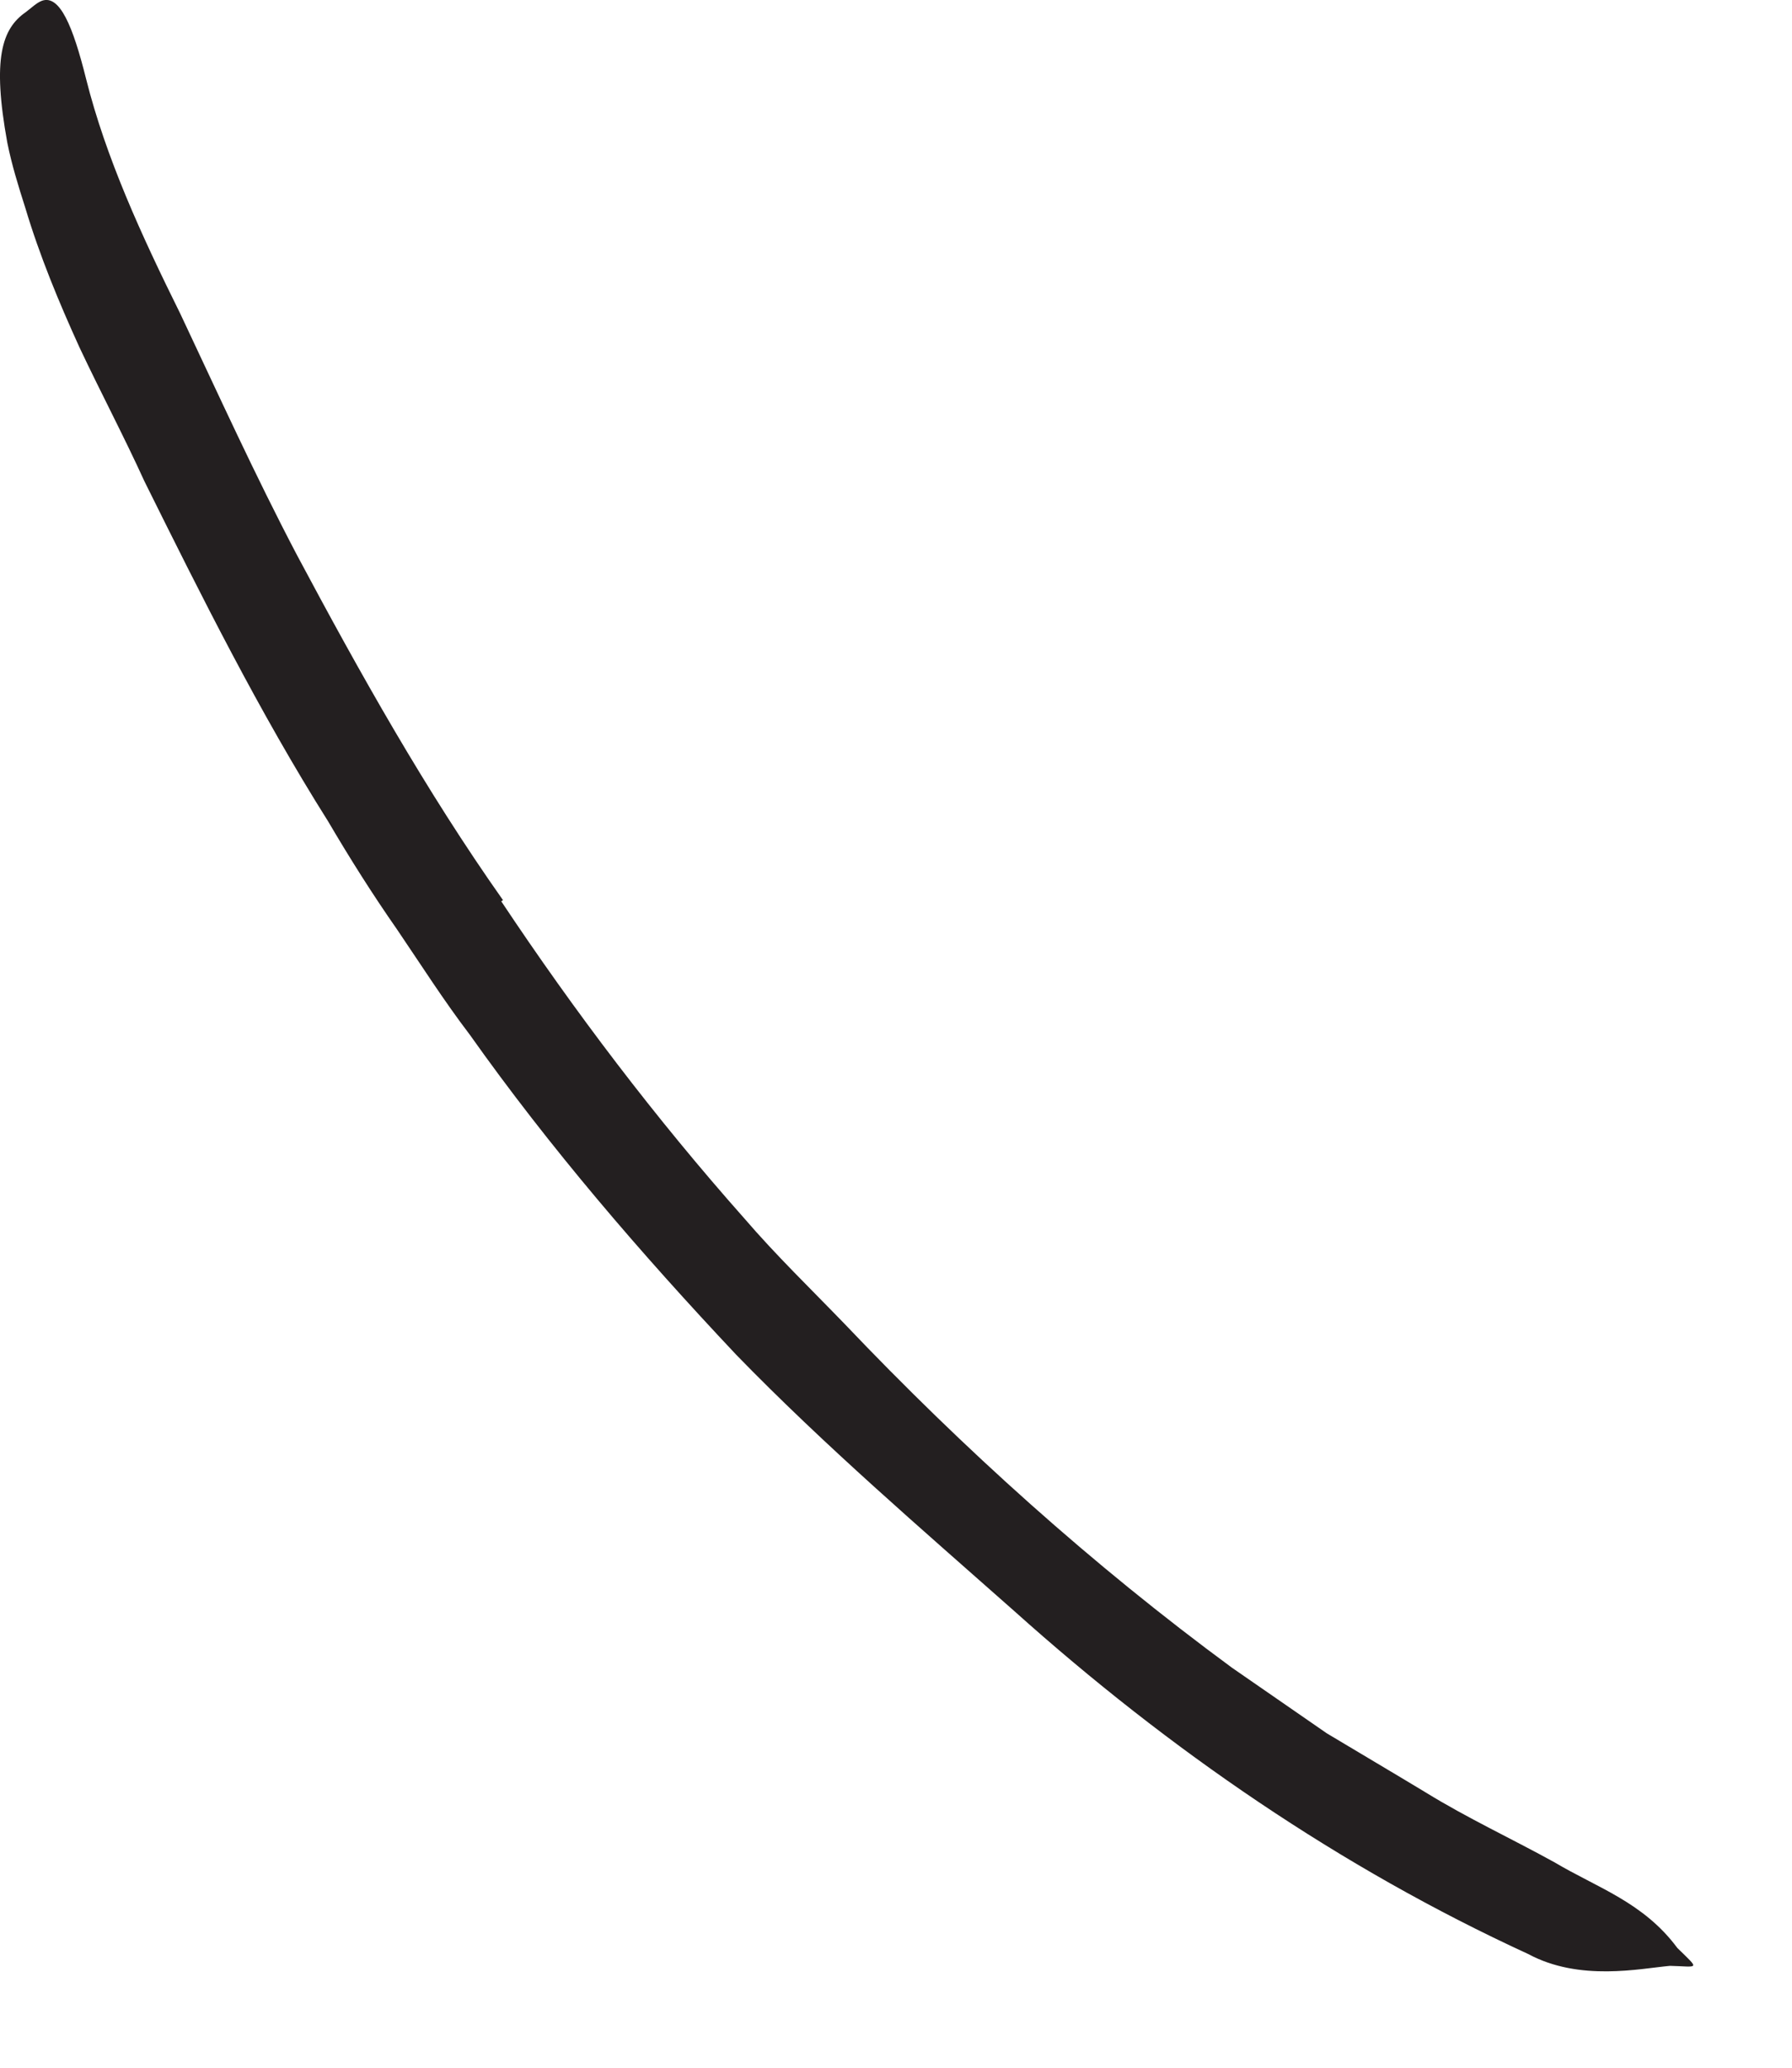 <?xml version="1.0" encoding="utf-8"?>
<svg xmlns="http://www.w3.org/2000/svg" fill="none" height="100%" overflow="visible" preserveAspectRatio="none" style="display: block;" viewBox="0 0 13 15" width="100%">
<path d="M3.634 6.535C4.168 7.338 4.755 8.112 5.399 8.838C5.63 9.107 5.884 9.352 6.13 9.607C6.99 10.511 7.923 11.352 8.937 12.098L9.625 12.574C9.865 12.718 10.101 12.857 10.341 13.002C10.644 13.189 10.966 13.338 11.279 13.511C11.586 13.694 11.923 13.8 12.168 14.131C12.336 14.295 12.322 14.266 12.115 14.261C11.899 14.28 11.461 14.377 11.086 14.175C9.726 13.55 8.481 12.694 7.36 11.689C6.687 11.093 5.981 10.487 5.341 9.828C4.649 9.093 3.99 8.328 3.408 7.506C3.221 7.261 3.053 6.997 2.88 6.742C2.702 6.487 2.538 6.227 2.38 5.958C1.88 5.165 1.461 4.324 1.048 3.492C0.899 3.165 0.731 2.848 0.577 2.521C0.428 2.194 0.288 1.857 0.183 1.506C0.134 1.352 0.086 1.199 0.053 1.035C-0.058 0.425 0.014 0.208 0.187 0.088C0.226 0.059 0.264 0.021 0.303 0.006C0.433 -0.042 0.529 0.189 0.625 0.574C0.769 1.146 1.024 1.703 1.308 2.276C1.582 2.857 1.851 3.449 2.154 4.026C2.61 4.881 3.086 5.732 3.649 6.53L3.634 6.54V6.535Z" fill="#231F20" id="Vector"/>
</svg>